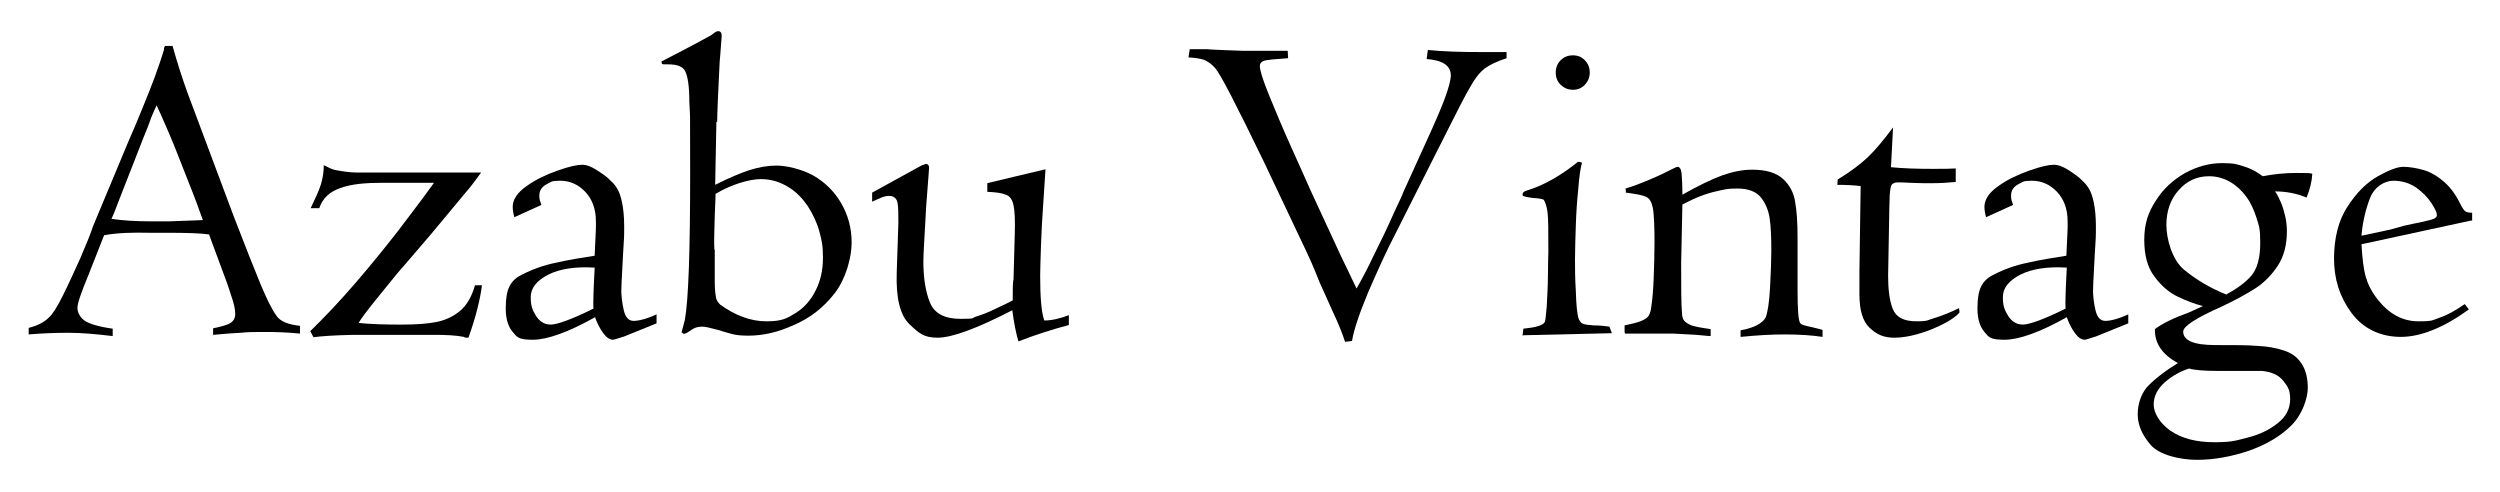 <svg xmlns="http://www.w3.org/2000/svg" viewBox="0 0 610 120"><path d="m52 81.9v-1.8c1.6-.3 3-.7 3.9-1.1 1-.5 1.5-1.3 1.5-2.4s-.3-2.5-1-4.5c-.6-2-1.1-3.3-1.4-4.1l-4-10.8c-2.1-.3-5.5-.4-10.2-.4h-4.2c-4.3-.1-8 0-11.2.6l-3.9 9.9c-1.7 4.1-2.6 6.7-2.6 7.8s.6 2.3 1.7 3.1 3.4 1.5 6.9 2v1.8c-4.2-.5-7.7-.8-10.7-.8s-6.3.1-9.8.4v-1.6c2.1-.5 3.8-1.4 4.9-2.5.9-.8 2-2.5 3.4-5.3s2.8-5.9 4.3-9.2c1.4-3.3 2.5-5.9 3.1-7.8l8.6-20.6c1.1-2.5 2.2-5.1 3.3-7.8s2.2-5.4 3.2-8.1 1.7-4.9 2.2-6.5c0-.5.1-.8.3-1h1.8c1.1 3.9 2.3 7.7 3.6 11.3l11.3 30.2c2.9 7.5 5.1 13.1 6.6 16.7s2.8 6.2 3.9 7.7c.9 1.3 2.8 2.1 5.7 2.4v1.9c-2.9-.3-5.8-.4-8.5-.4s-4.1 0-6 .2c-1.8.1-3.3.2-4.4.3s-1.9.2-2.4.2zm-17-48.3-6.1 15.6c-.8 2.2-1.4 3.6-1.7 4.2 2.7.4 5.8.6 9.4.6h4.9c3-.1 5.6-.2 8-.3-1.3-3.6-2.1-5.8-2.4-6.5l-3.9-9.9c-.4-1.1-1.2-3-2.4-5.8s-2.1-4.8-2.6-5.8c-.7 1.5-1.3 2.9-1.7 4.1s-1 2.5-1.5 3.8z"></path><path d="m76.5 82.3-.8-1.5c3.5-3.4 7.1-7.2 10.9-11.6s7.2-8.6 10.4-12.7c3.1-4.1 6.1-8 8.9-11.9h-12.6c-4.2 0-7.6.3-10.3 1.3-2.6.9-4.3 2.5-5.1 4.9h-2.1c1.1-2.3 2-4.2 2.5-5.8s.7-3.2.7-4.7c1 .5 1.8.9 2.2 1 .4.2 1.3.3 2.5.5s2.5.3 3.8.3h6.9 12.6 4.4 6c-1.6 2.2-2.8 3.8-3.8 4.9l-8.4 10.1-6.6 7.7c-.6.6-2.5 2.9-5.8 7-3.3 4-5 6.4-5.3 7 3 .3 6.4.4 10.3.4s6.3-.2 8.5-.6 4.2-1.3 5.9-2.7 2.9-3.5 3.7-6.3h1.7c-.4 3.2-1.4 7.5-3.3 12.8-.6 0-1 0-1.1-.2-2-.4-4.5-.5-7.4-.5h-19.6c-4.4.1-7.7.3-9.9.6z"></path><path d="m132.1 50-6.6 3c-.3-1.1-.4-2-.4-2.5 0-1.8 1.1-3.5 3.4-5.1 2.2-1.6 4.8-2.8 7.6-3.8s4.8-1.4 5.9-1.4 2.2.4 3.6 1.3 2.6 1.7 3.4 2.6c.8.7 1.3 1.4 1.7 2.1s.8 1.8 1.1 3.3.5 3.4.5 5.7 0 3.1-.3 7.2l-.2 4c-.1 1.9-.2 3.5-.2 4.6s.2 3 .6 4.7 1.2 2.6 2.4 2.6 3.3-.5 5.6-1.6v2.2l-7.9 3.2c-1.6.5-2.5.8-2.7.8-.8 0-1.6-.5-2.4-1.6s-1.5-2.4-2-3.9c-6.6 3.7-11.7 5.5-15.2 5.5s-3.8-.6-4.9-1.9-1.7-3.2-1.7-5.7.3-4.2.9-5.4 1.5-2.1 2.9-2.8c2.7-1.4 5.5-2.4 8.5-3 3-.7 6.2-1.2 9.4-1.7l.3-6.6v-1.8c0-3-.9-5.4-2.6-7.2s-3.8-2.7-6.1-2.7-2.2.3-3.4.9c-1.1.6-1.7 1.5-1.7 2.7s.2 1.3.5 2.3zm12.7 25.4c-.1-1.2 0-4.5.3-10.1-4.7-.3-8.5.3-11.3 1.7-2.9 1.5-4.3 3.3-4.3 5.5s.4 3.1 1.3 4.6c.9 1.4 2.1 2.1 3.6 2.1s5.2-1.3 10.4-3.9z"></path><path d="m174.8 29.8-.3 15.3c3.4-1.7 6.2-2.9 8.4-3.6s4.4-1.1 6.6-1.1 6 .8 8.9 2.4c2.8 1.6 5.1 3.8 6.8 6.7s2.6 6.1 2.6 9.7-1.4 8.8-4.1 12.3-6 6.1-10 7.8c-3.9 1.8-7.6 2.6-11.1 2.6s-4.3-.5-7.4-1.4c-1.9-.5-3.1-.8-3.8-.8s-1.3.1-1.8.3-1.1.6-1.8 1.1l-.9.4-.6-.4.8-3c.9-5 1.3-17 1.3-35.9s0-12-.2-17.4c0-3.8-.4-6.2-1-7.4s-2-1.7-4.2-1.7-.6 0-.9 0-.5 0-.6-.2c0 0-.1-.3-.1-.5 7.6-3.9 11.6-6.1 12.1-6.4.8-.6 1.3-1 1.7-1 .6 0 .9.4.9 1.1-.3 3.7-.4 5.8-.5 6.4-.4 7.8-.6 12.7-.6 14.6zm-.4 31.2v7.9c0 1.9.2 3.1.3 3.7s.5 1.2 1 1.7c3.7 2.7 7.5 4.1 11.3 4.1s5-.7 7.1-2 3.7-3.1 4.9-5.5c1.2-2.3 1.8-5 1.8-8s-.3-4.3-.9-6.5-1.6-4.2-2.8-6.1c-1.3-1.9-2.8-3.5-4.8-4.7s-4.1-1.9-6.7-1.9-7 1.2-11 3.6c0-.3 0 1.5-.2 5.3-.1 3.8-.2 6.5-.1 8.2z"></path><path d="m212.8 49.2v-2.2l12-6.6 1.1-.4c.5 0 .8.3.8 1l-.7 9.2c-.4 7.3-.7 11.8-.7 13.5 0 4 .5 7.4 1.6 10.1s3.6 4 7.5 4 2.5-.2 3.9-.6c1.3-.4 2.9-1 4.7-1.9 1.8-.8 3.1-1.5 4.1-2 0-2.7 0-4.4.2-5.2l.3-11c.1-3.3 0-5.7-.3-7-.3-1.4-.9-2.3-1.9-2.6-.9-.4-2.4-.6-4.5-.7v-2.1c-.1 0 14.2-3.4 14.2-3.4-.2 3.2-.4 6.3-.6 9.2s-.4 6-.5 9.4-.2 5.8-.2 7.4c0 5.2.3 8.9 1 10.9 1.9 0 3.9-.5 6-1.3v2.4c-4.1 1.1-8.2 2.4-12.3 4-.6-2-1.1-4.5-1.5-7.6-8.7 4.5-14.8 6.7-18.2 6.7s-4.6-1.1-6.9-3.3-3.3-6.4-3.1-12.6l.4-12.1c0-2.1 0-3.8-.2-4.9s-.9-1.7-2.1-1.7-2 .5-4.1 1.4z"></path><path d="m290 13.9.3-1.9h4.3c0 .1 8.8.4 8.8.4h2.3 3.1 5.4c0 .1.1 1.8.1 1.8-3.1.2-5.1.4-5.8.6s-1.1.7-1.1 1.3c0 1 .7 3.3 2.2 7s3.3 8 5.5 12.9c2.2 4.8 3.7 8.3 4.7 10.5l7.5 16.2 1.5 3.1c1 2.1 1.7 3.6 2.2 4.6 1.2-2.1 2.7-4.9 4.3-8.3 1.7-3.4 3.3-6.7 4.7-9.9 1.5-3.2 2.3-4.9 2.4-5.3l7-15.4c1-2.3 2.1-4.7 3.1-7.4s1.5-4.6 1.5-5.7c0-2.4-2-3.7-5.9-4l.3-2.2c4.1.4 8.3.5 12.7.5h3.1 3.4v1.5c-2.4.8-4.1 1.6-5.3 2.5s-2.4 2.4-3.5 4.4c-1.2 2-3.2 5.9-6.1 11.7l-12.1 24c-2.3 4.4-4.5 9.3-6.8 14.6-2.2 5.3-3.5 9.2-3.9 11.8l-1.7.2c-.8-2.4-1.7-4.6-2.7-6.7l-3.6-8c-1.1-2.9-2.6-6.3-4.5-10.2l-9-19c-6.7-13.8-10.6-21.5-12-23-.8-.9-1.7-1.5-2.6-1.9-.9-.3-2.2-.5-3.8-.6z"></path><path d="m371.5 81.9.2-1.7c3-.3 4.8-.8 5.2-1.6.2-.3.3-1.6.5-3.8.1-2.2.3-4.9.3-8s.1-4.8.1-5.2c0-5.1 0-8.3-.2-9.8-.2-1.4-.5-2.4-.9-3-.1-.2-1-.4-2.7-.5-1.6-.2-2.5-.4-2.5-.7 0-.6.3-.9 1-1.1 4.3-1.3 8.4-3.7 12.5-7 .2 0 .6 0 1 .2-.4 1.5-.7 3.6-.9 6.4-.3 2.8-.5 5.8-.6 8.9s-.2 5.9-.2 8.3 0 4.4.2 7.7c.1 3.3.3 5.6.7 6.8.3.6.6 1.1 1.1 1.2.4.2 1.3.3 2.6.4 1.3 0 2.5.1 3.8.3l.6 1.6-21.6.5zm8.1-64.2c0-1.2.4-2.2 1.2-3s1.8-1.2 3-1.2 2.1.4 2.9 1.2 1.2 1.8 1.2 3-.4 2.1-1.2 3c-.8.8-1.7 1.2-2.9 1.2s-2.1-.4-3-1.2c-.8-.8-1.2-1.8-1.2-3z"></path><path d="m396.4 81v-1.6c1.8-.4 3.2-.7 4.1-1.1s1.5-.8 1.8-1.3.5-1.2.6-2c.3-2 .5-4.4.6-7.2.1-2.9.2-5.7.2-8.7s-.1-6.8-.4-8.3-.8-2.4-1.7-2.8-2.5-.7-4.9-1c0-.5 0-.8-.1-1 1.5-.4 3.6-1.2 6.2-2.3s3.9-1.8 4.1-1.9c1.4-.7 2.2-1.1 2.4-1.1.5 0 .9.5 1 1.6.1 1 .2 2.8.2 5.2 3.9-2.2 7.2-3.8 9.7-4.7s5-1.4 7.3-1.4c3.5 0 6 .8 7.6 2.3s2.6 3.4 2.9 5.5c.4 2.2.6 5 .6 8.6v12.8c0 5 .2 7.8.7 8.3.2.3 1.2.6 2.7.9 1.6.4 2.5.6 2.7.7v1.7c-2.6-.4-5.7-.6-9.2-.6s-6.6.2-10.8.6v-1.6c3.3-.6 5.3-1.7 6.1-3.1.5-1.2.9-3.7 1.1-7.5s.3-6.8.3-8.9c0-3.1-.1-5.7-.4-7.8-.3-2-1-3.7-2.2-5.2-1.2-1.4-3.1-2.1-5.7-2.1s-2.9.2-5.2.7-5 1.5-8.2 3.2l-.3 14.3c0 6.1 0 10.1.2 12.1 0 .9.2 1.5.5 1.9s.9.8 1.8 1.2c.9.3 2.5.6 4.7.9v1.7c-.9 0-2-.2-3.5-.3s-3.4-.2-5.6-.3h-11.8z"></path><path d="m453.7 66.3.3-20.9c-1.6-.2-3.6-.3-5.7-.3 0-.3.1-.7.1-1.3 3.1-1.9 5.5-3.7 7.3-5.4s3.8-4.1 6.2-7.3l-.5 9.7c3.1.3 6.4.4 10.1.4s3.7 0 5.7-.1v3.3c-2 .2-3.9.3-5.8.3s-.9 0-2.1 0-3.1-.1-5.7-.2c-.7 0-1.2 0-1.5.2-.3.1-.6.4-.7.7-.1.4-.2 1-.3 2 0 1-.1 2.1-.1 3.2l-.3 16.7c0 3.2.3 5.9 1.1 8s2.7 3.1 5.8 3.1 2.6-.3 4.4-.8c1.7-.5 3.7-1.3 6-2.4 0 .3.1.5.1.6v.5c-1.3 1.4-3.5 2.7-6.9 4.1-3.3 1.3-6.4 2-9 2s-4.3-.8-6-2.4-2.5-4.3-2.5-8.2v-5.4z"></path><path d="m491.2 50-6.6 3c-.3-1.1-.4-2-.4-2.5 0-1.8 1.1-3.5 3.4-5.1 2.2-1.6 4.8-2.8 7.6-3.8s4.8-1.4 5.9-1.4 2.2.4 3.6 1.3 2.6 1.7 3.4 2.6c.8.7 1.3 1.4 1.7 2.1s.8 1.8 1.1 3.3.5 3.4.5 5.7 0 3.1-.3 7.2l-.2 4c-.1 1.9-.2 3.5-.2 4.6s.2 3 .6 4.7 1.2 2.6 2.4 2.6 3.3-.5 5.6-1.6v2.2l-7.9 3.2c-1.6.5-2.5.8-2.7.8-.8 0-1.6-.5-2.4-1.6s-1.5-2.4-2-3.9c-6.6 3.7-11.7 5.5-15.2 5.5s-3.8-.6-4.9-1.9-1.7-3.2-1.7-5.7.3-4.2.9-5.4 1.5-2.1 2.9-2.8c2.7-1.4 5.5-2.4 8.5-3 3-.7 6.2-1.2 9.4-1.7l.3-6.6v-1.8c0-3-.9-5.4-2.6-7.2s-3.8-2.7-6.1-2.7-2.2.3-3.4.9c-1.1.6-1.7 1.5-1.7 2.7s.2 1.3.5 2.3zm12.8 25.4c-.1-1.2 0-4.5.3-10.1-4.7-.3-8.5.3-11.3 1.7-2.9 1.5-4.3 3.3-4.3 5.5s.4 3.1 1.3 4.6c.9 1.4 2.1 2.1 3.6 2.1s5.2-1.3 10.4-3.9z"></path><path d="m537.6 74.7c-2-.5-4.1-1.3-6.2-2.3s-4-2.6-5.7-4.9c-1.7-2.2-2.5-5.2-2.5-9s.9-6.6 2.8-9.5c1.8-2.9 4.2-5.1 7.2-6.8 2.9-1.6 6-2.4 9-2.4s3.7.3 5.3.8 3.2 1.3 4.6 2.4c2.6-.5 5.3-.8 8.2-.8s3.2 0 3.9.2c-.1 1.9-.6 3.9-1.4 5.8-2.4-1-5-1.5-7.7-1.5.5.6.9 1.5 1.4 2.6s.8 2.3 1.1 3.5c.3 1.3.4 2.5.4 3.6 0 3.3-.7 6.1-2.2 8.4s-3.3 4.1-5.4 5.5c-2.2 1.4-4.9 2.9-8.3 4.5-6.3 2.8-9.4 4.8-9.4 6.1 0 2.2 2.6 3.3 7.9 3.3s7.8 0 10.2.2c2.4.1 4.6.5 6.4 1.1 1.9.6 3.3 1.6 4.3 3.1 1 1.4 1.6 3.5 1.6 6s-1.3 6.5-4 9.2-6.2 4.7-10.4 6.2c-4.2 1.4-8.4 2.2-12.6 2.2s-9.2-1.2-11.3-3.6-3.2-4.9-3.2-7.5.9-5.4 2.8-7.2c1.8-1.8 4.2-3.6 7-5.3-3.8-2.1-5.7-4.8-5.6-8.3 1.7-1.3 4.5-2.7 8.4-4.1l3.5-1.6zm-3.4 15.2c-2.2.7-4.2 1.8-6 3.4s-2.7 3.4-2.7 5.4 1.4 4.5 4.1 6.4c2.8 1.9 6.3 2.8 10.7 2.8s5.2-.4 8-1.1c2.9-.7 5.4-1.9 7.4-3.5 2.1-1.6 3.1-3.6 3.1-5.9s-.6-3.1-1.7-4.5-2.9-2.2-5.2-2.4c-.5 0-2.3 0-5.4 0s-5 0-5.6 0c-3.2 0-5.5-.2-6.8-.6zm9.1-18.1c2.6-1.4 4.6-2.9 6-4.5s2.2-4.3 2.2-8-.3-4.1-.9-6.1c-.6-1.9-1.4-3.7-2.5-5.2s-2.4-2.7-3.9-3.6c-1.6-.9-3.3-1.4-5.2-1.4-2.9 0-5.4 1.1-7.4 3.4-2 2.2-3 5.1-3 8.5s1.4 8.5 4.3 10.9 6.4 4.5 10.4 6.1z"></path><path d="m603 53.8-26.8 5.8c.2 3.4.5 6 1 7.8s1.4 3.7 2.9 5.6c2.8 3.6 6.1 5.4 10 5.4s3.3-.3 5.2-.9c1.8-.6 3.8-1.7 6.1-3.3l1 1.3c-6.2 4.5-11.8 6.7-16.6 6.7s-9.1-1.9-12-5.8-4.3-8.3-4.3-13.3 1.1-9.4 3.3-12.7c2.2-3.4 4.6-5.8 7.4-7.4 2.7-1.5 4.8-2.3 6.2-2.3s3.3.3 5 .8 3.4 1.5 5.1 3 3 3.5 4.2 6c.3.5.6.9.9 1.1s.8.3 1.6.3v2zm-26.7 3.7 7-1.5c.3-.1 1.4-.4 3.2-.9 1.9-.4 3.1-.7 3.8-.8 1.9-.4 3-.7 3.5-.9s.8-.5.8-.9c0-.6-.4-1.5-1.3-2.9s-2.1-2.6-3.7-3.8c-1.6-1.1-3.5-1.7-5.6-1.7s-4.6 1.4-5.7 4.2-1.8 5.9-2.1 9.1z"></path></svg>